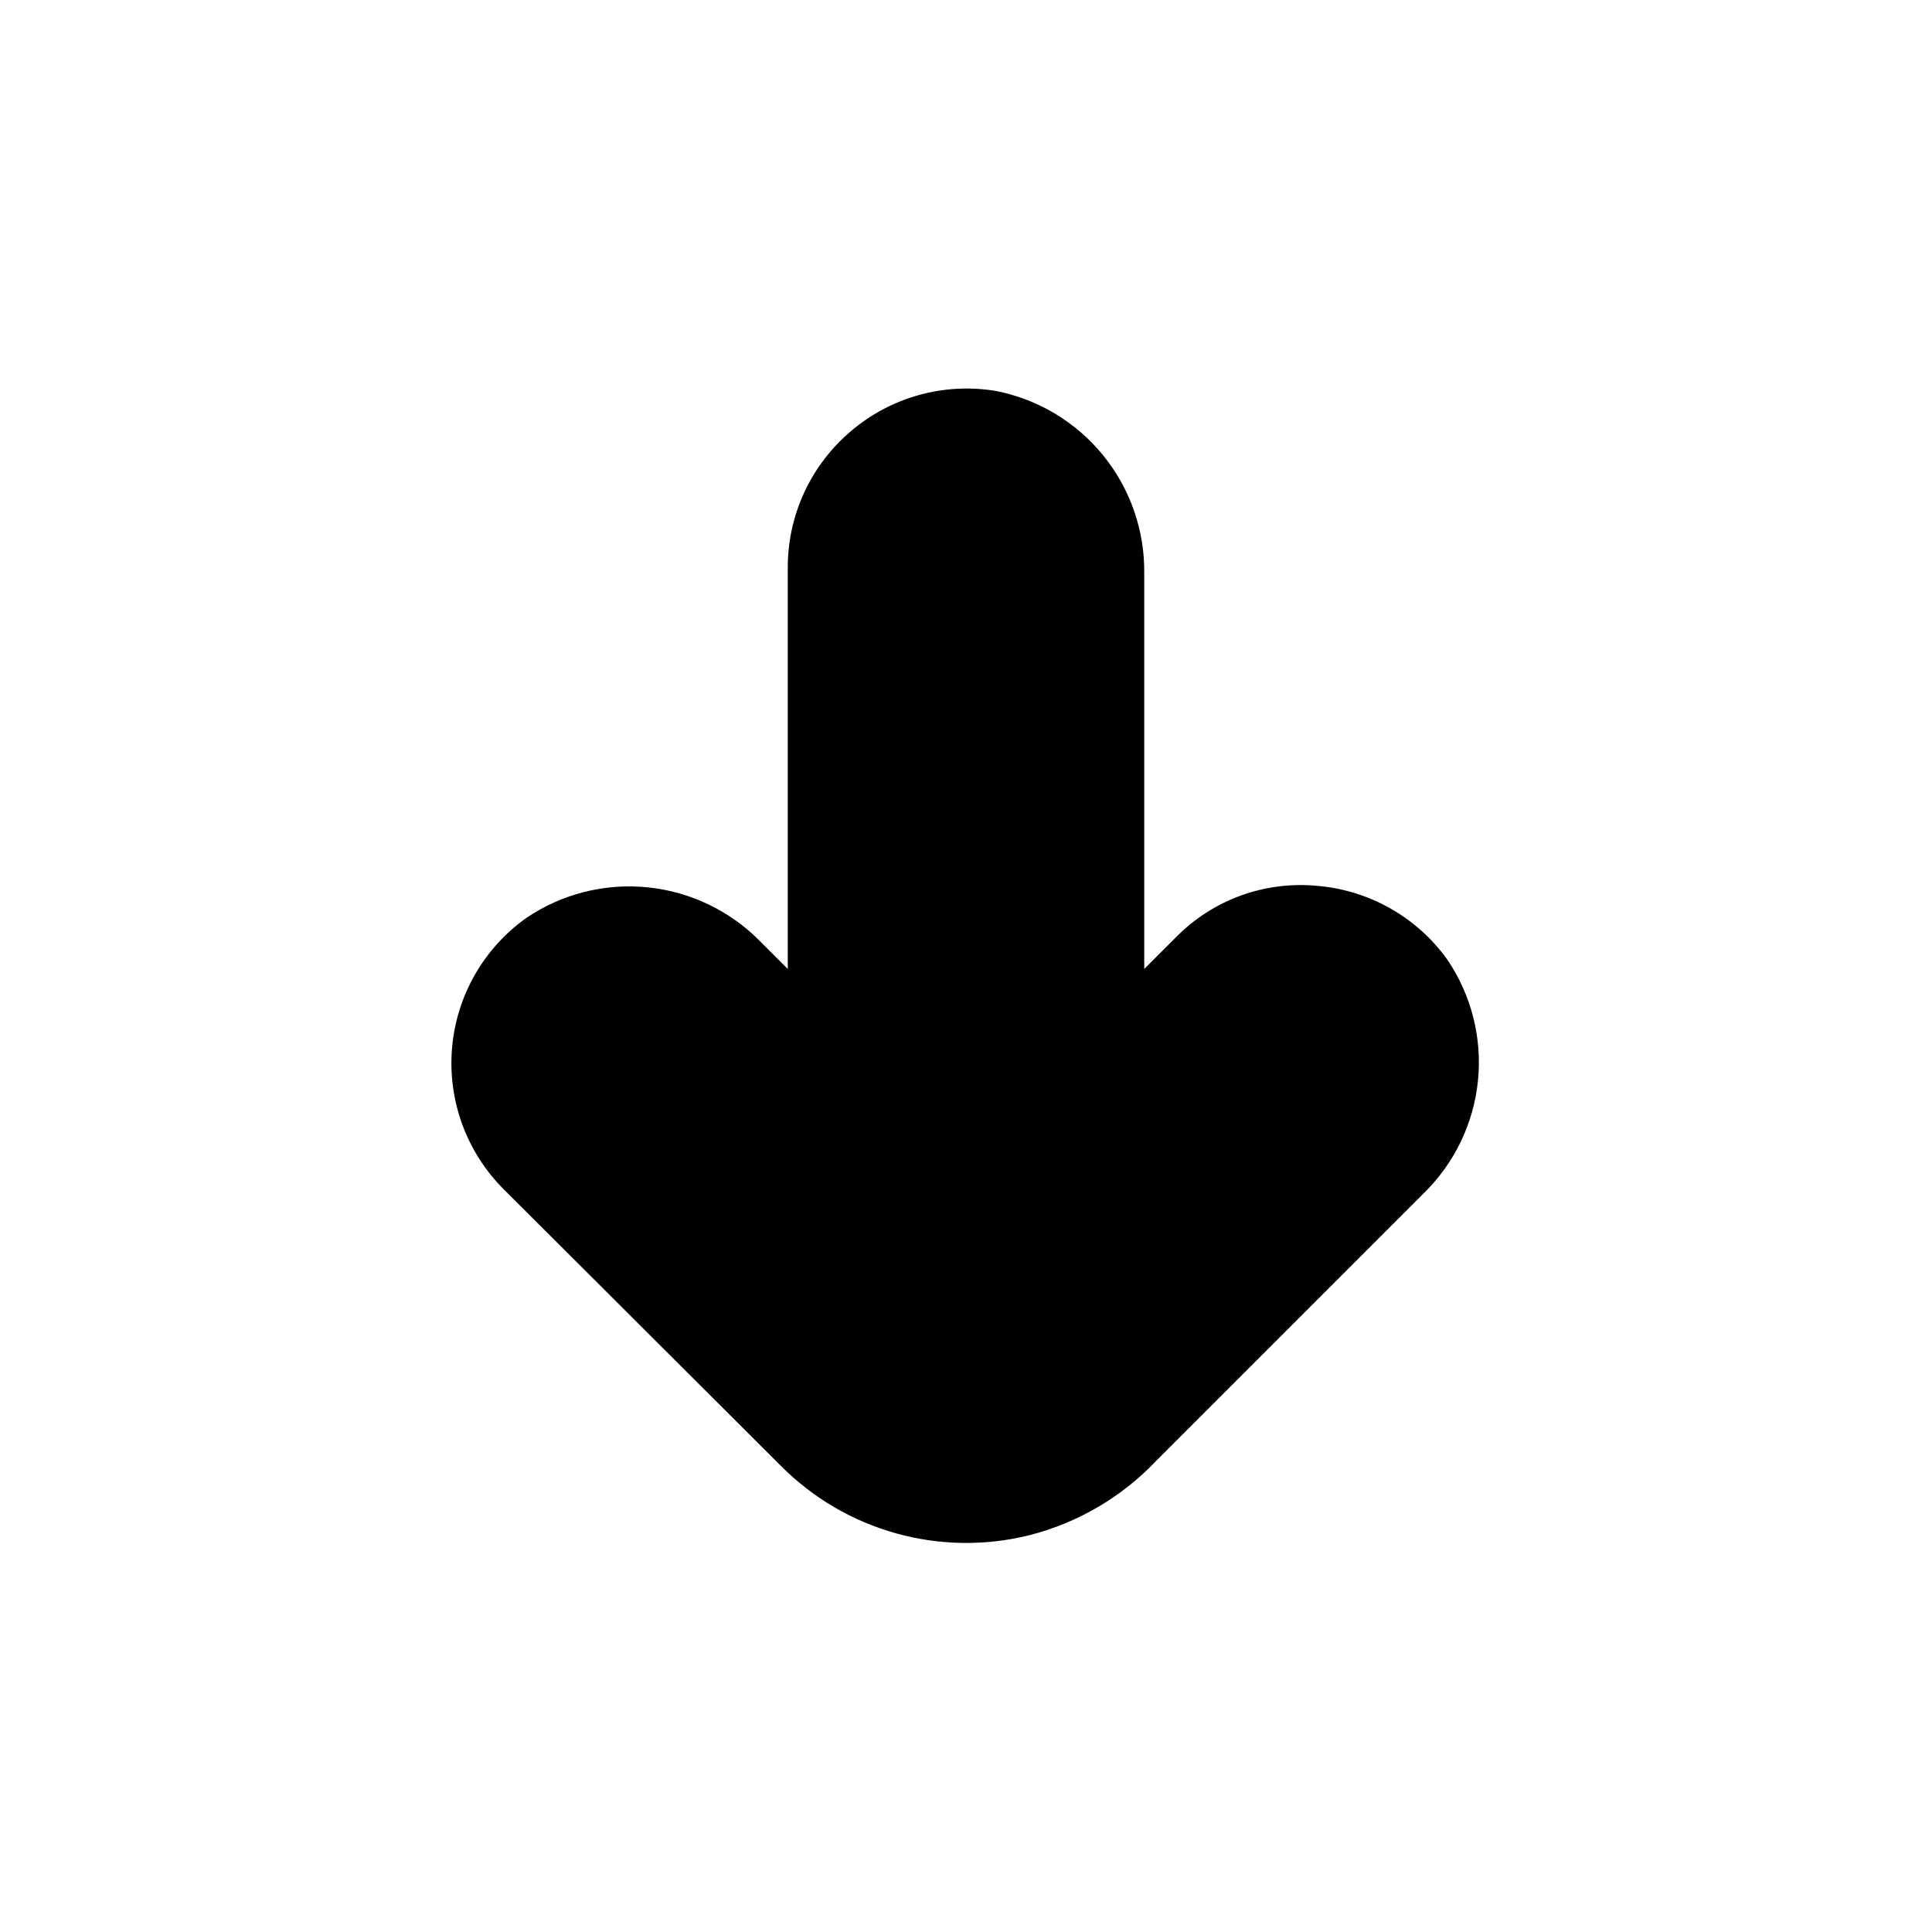 <?xml version="1.0" encoding="UTF-8"?>
<!-- Uploaded to: SVG Repo, www.svgrepo.com, Generator: SVG Repo Mixer Tools -->
<svg fill="#000000" width="800px" height="800px" version="1.1" viewBox="144 144 512 512" xmlns="http://www.w3.org/2000/svg">
 <path d="m521.23 460.3-70.691 70.691c-9.125 9.668-20.809 16.551-33.691 19.84-23.699 5.918-48.762-1.082-65.965-18.422l-73.367-73.211c-9.859-9.824-14.879-23.496-13.727-37.363 1.152-13.871 8.363-26.523 19.707-34.586 9.441-6.383 20.82-9.246 32.156-8.094 11.336 1.148 21.91 6.242 29.875 14.391l7.242 7.242v-106.43c-0.008-13.887 6.098-27.074 16.688-36.055 10.598-9.062 24.66-12.98 38.418-10.703 11.207 2.176 21.293 8.23 28.488 17.094 7.195 8.867 11.043 19.98 10.871 31.395v104.7l8.5-8.5h0.004c9.734-9.844 23.367-14.812 37.152-13.543 13.855 1.098 26.527 8.238 34.637 19.523 6.414 9.43 9.297 20.82 8.145 32.164-1.152 11.344-6.266 21.918-14.441 29.867z"/>
</svg>